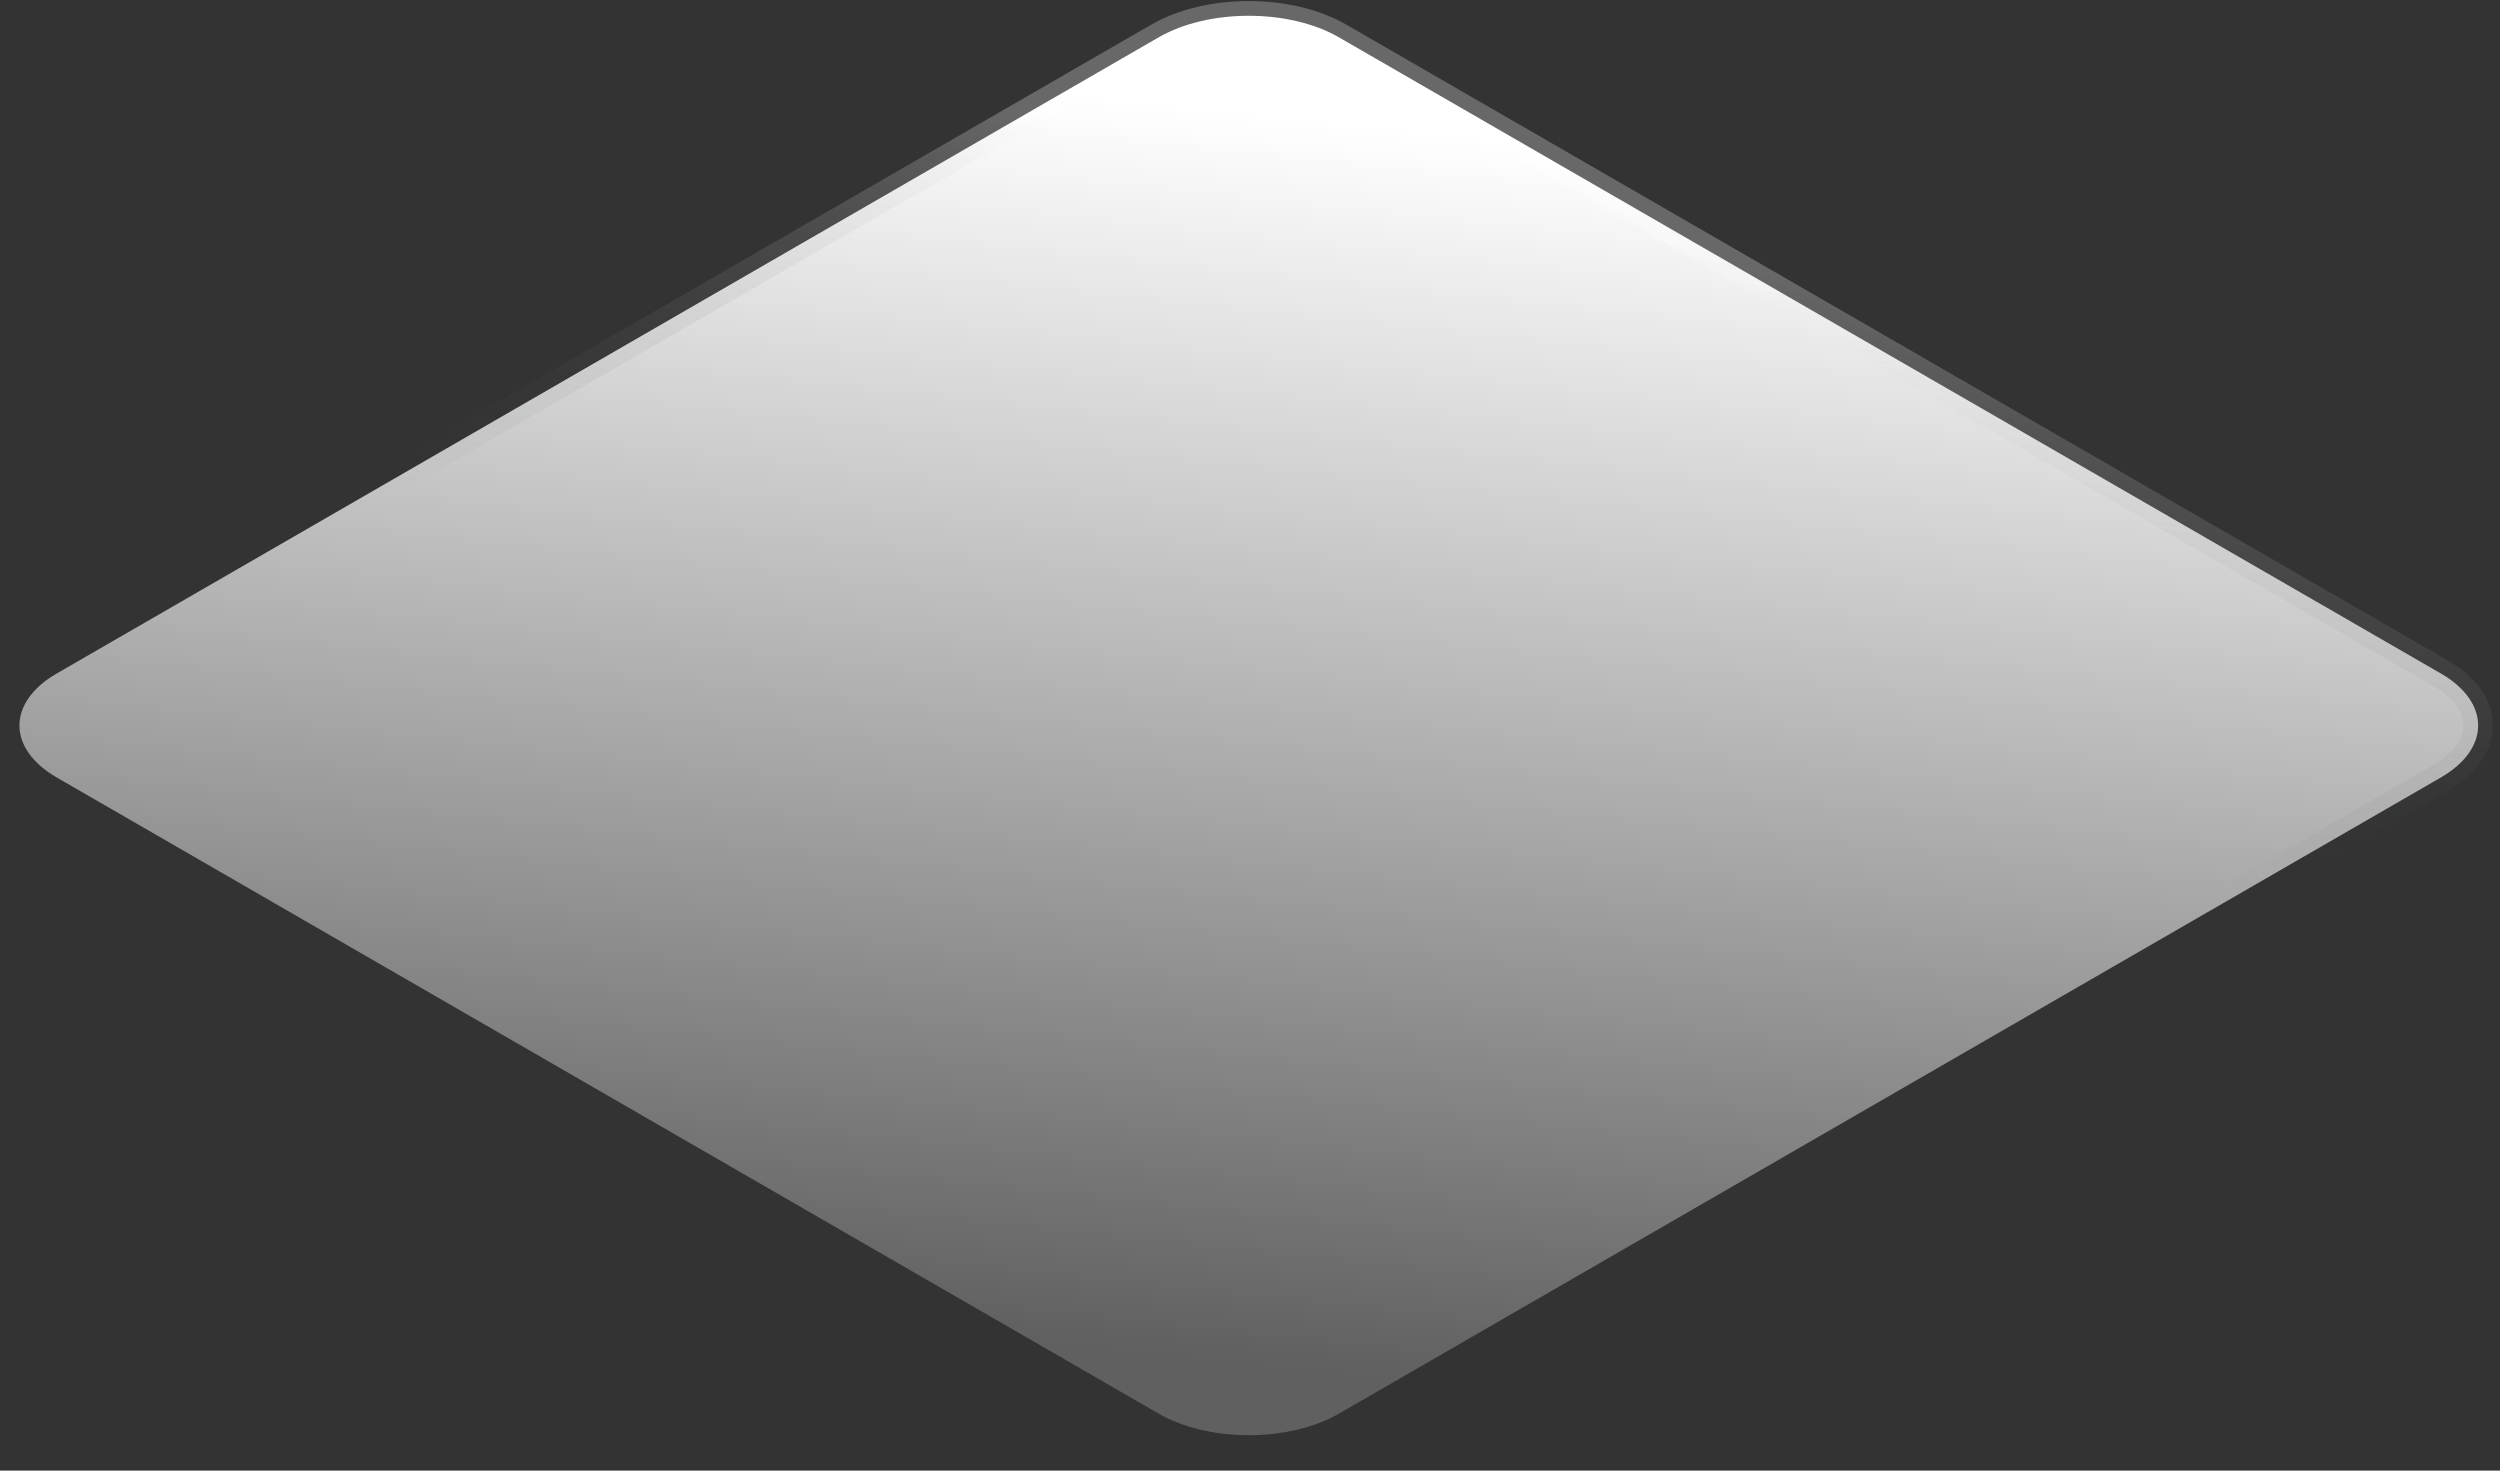 <svg width="85" height="50" viewBox="0 0 85 50" fill="none" xmlns="http://www.w3.org/2000/svg">
<rect x="0" y="0" width="85" height="50" fill="#333333" stroke="none"/>
<path d="M45.523 1.269L82.988 22.898C84.68 23.874 84.68 25.458 82.988 26.435L45.523 48.064C43.831 49.041 41.087 49.041 39.395 48.064L1.93 26.435C0.238 25.458 0.238 23.874 1.93 22.898L39.395 1.269C41.087 0.292 43.831 0.292 45.523 1.269Z" fill="url(#paint0_linear_6002_1364)" stroke="url(#paint1_linear_6002_1364)"/>
<defs>
<linearGradient id="paint0_linear_6002_1364" x1="42.364" y1="3.881" x2="37.897" y2="45.824" gradientUnits="userSpaceOnUse">
<stop stop-color="white"/>
<stop offset="1" stop-color="white" stop-opacity="0.22"/>
</linearGradient>
<linearGradient id="paint1_linear_6002_1364" x1="52.054" y1="7.501" x2="48.475" y2="24.308" gradientUnits="userSpaceOnUse">
<stop stop-color="white" stop-opacity="0.26"/>
<stop offset="1" stop-color="#1E2631" stop-opacity="0"/>
</linearGradient>
</defs>
</svg>
